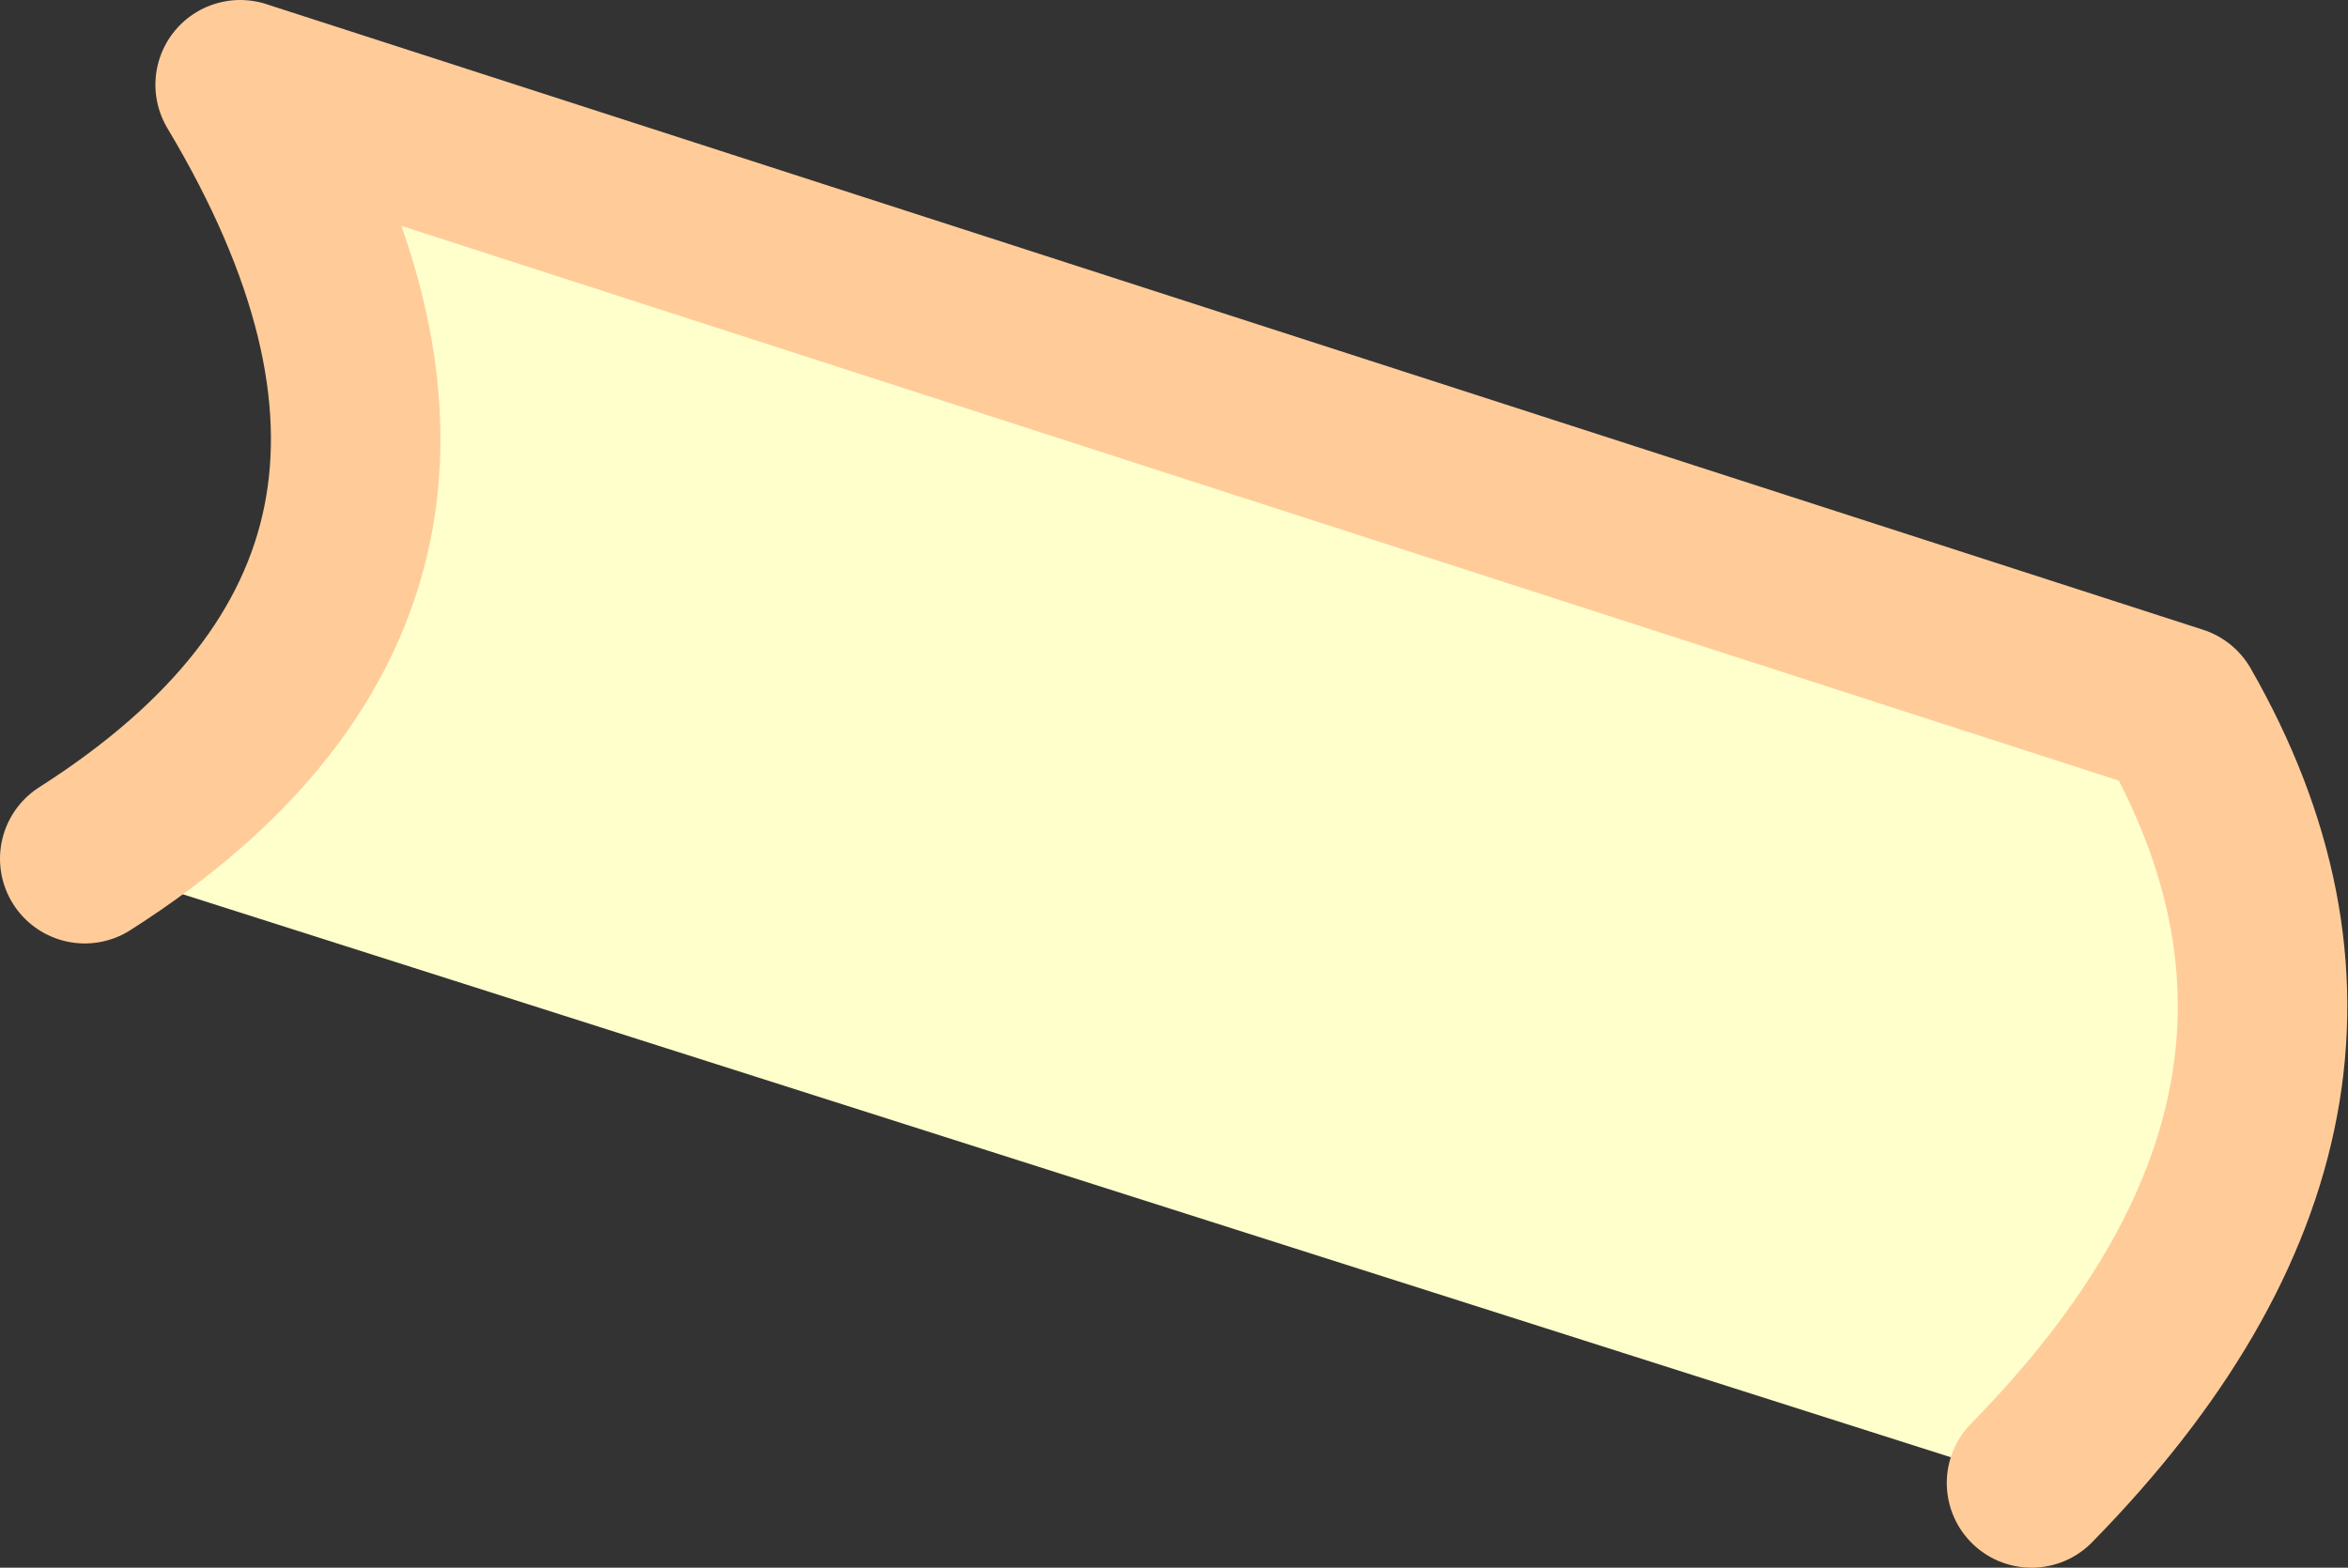 <?xml version="1.0" encoding="UTF-8" standalone="no"?>
<svg xmlns:xlink="http://www.w3.org/1999/xlink" height="55.5px" width="83.1px" xmlns="http://www.w3.org/2000/svg">
  <rect width="100%" height="100%" fill="#333333" stroke="none"/>
  <g transform="matrix(1.0, 0.0, 0.0, 1.0, -185.1, -144.45)">
    <path d="M257.0 196.95 L188.4 175.1 188.1 174.85 Q203.95 164.75 193.6 147.45 L262.15 169.6 Q270.15 183.55 257.0 196.95" fill="#ffffcc" fill-rule="evenodd" stroke="none"/>
    <path d="M257.0 196.95 Q270.15 183.55 262.15 169.6 L193.6 147.45 Q203.95 164.75 188.1 174.85" fill="none" stroke="#ffcc99" stroke-linecap="round" stroke-linejoin="round" stroke-width="6.0"/>
  </g>
</svg>
